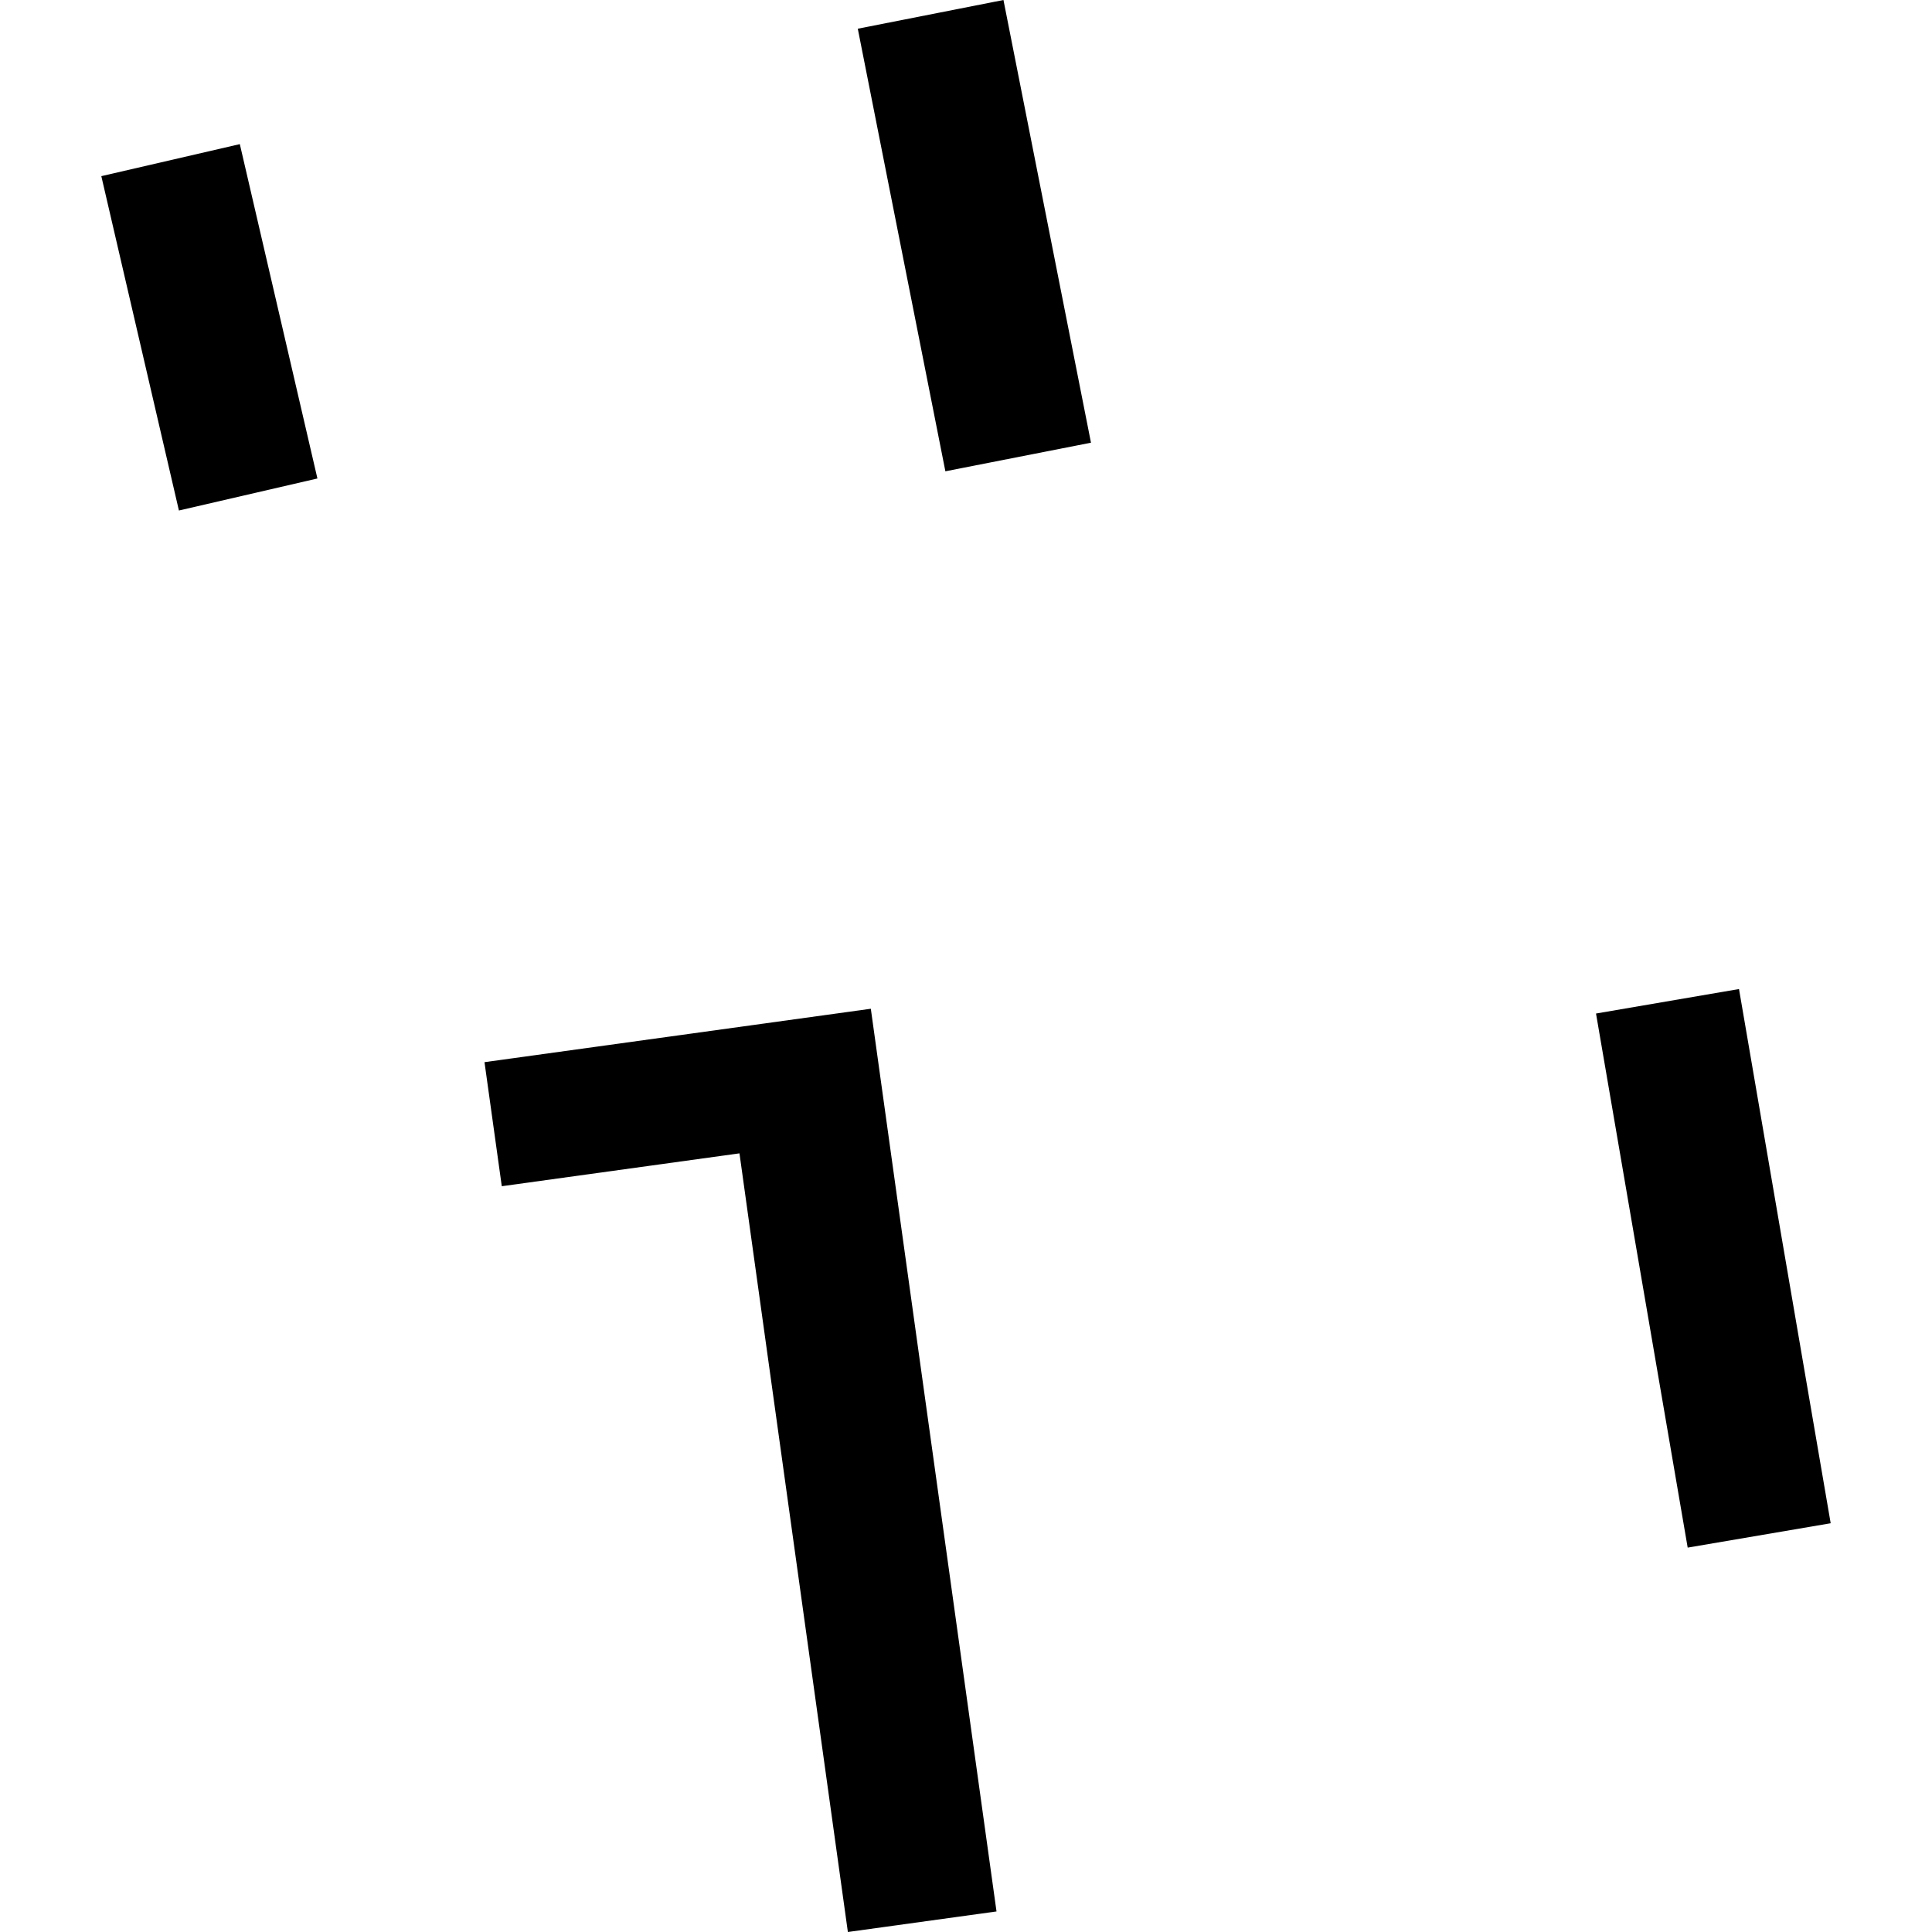 <?xml version="1.0" encoding="utf-8" standalone="no"?>
<!DOCTYPE svg PUBLIC "-//W3C//DTD SVG 1.1//EN"
  "http://www.w3.org/Graphics/SVG/1.1/DTD/svg11.dtd">
<!-- Created with matplotlib (https://matplotlib.org/) -->
<svg height="288pt" version="1.1" viewBox="0 0 288 288" width="288pt" xmlns="http://www.w3.org/2000/svg" xmlns:xlink="http://www.w3.org/1999/xlink">
 <defs>
  <style type="text/css">
*{stroke-linecap:butt;stroke-linejoin:round;}
  </style>
 </defs>
 <g id="figure_1">
  <g id="patch_1">
   <path d="M 0 288 
L 288 288 
L 288 0 
L 0 0 
z
" style="fill:none;opacity:0;"/>
  </g>
  <g id="axes_1">
   <g id="PatchCollection_1">
    <path clip-path="url(#p66624fe335)" d="M 237.915 151.085 
L 259.23 147.435 
L 272.896 227.068 
L 251.58 230.7 
L 237.915 151.085 
"/>
    <path clip-path="url(#p66624fe335)" d="M 15.104 26.259 
L 35.75 21.485 
L 47.317 71.327 
L 26.671 76.101 
L 15.104 26.259 
"/>
    <path clip-path="url(#p66624fe335)" d="M 127.869 4.281 
L 149.584 0 
L 162.63 65.992 
L 140.926 70.255 
L 127.869 4.281 
"/>
    <path clip-path="url(#p66624fe335)" d="M 72.223 158.335 
L 129.812 150.373 
L 148.548 284.937 
L 126.391 288 
L 110.232 171.928 
L 74.8 176.828 
L 72.223 158.335 
"/>
   </g>
  </g>
 </g>
 <defs>
  <clipPath id="p66624fe335">
   <rect height="288" width="257.791" x="15.104" y="0"/>
  </clipPath>
 </defs>
</svg>
